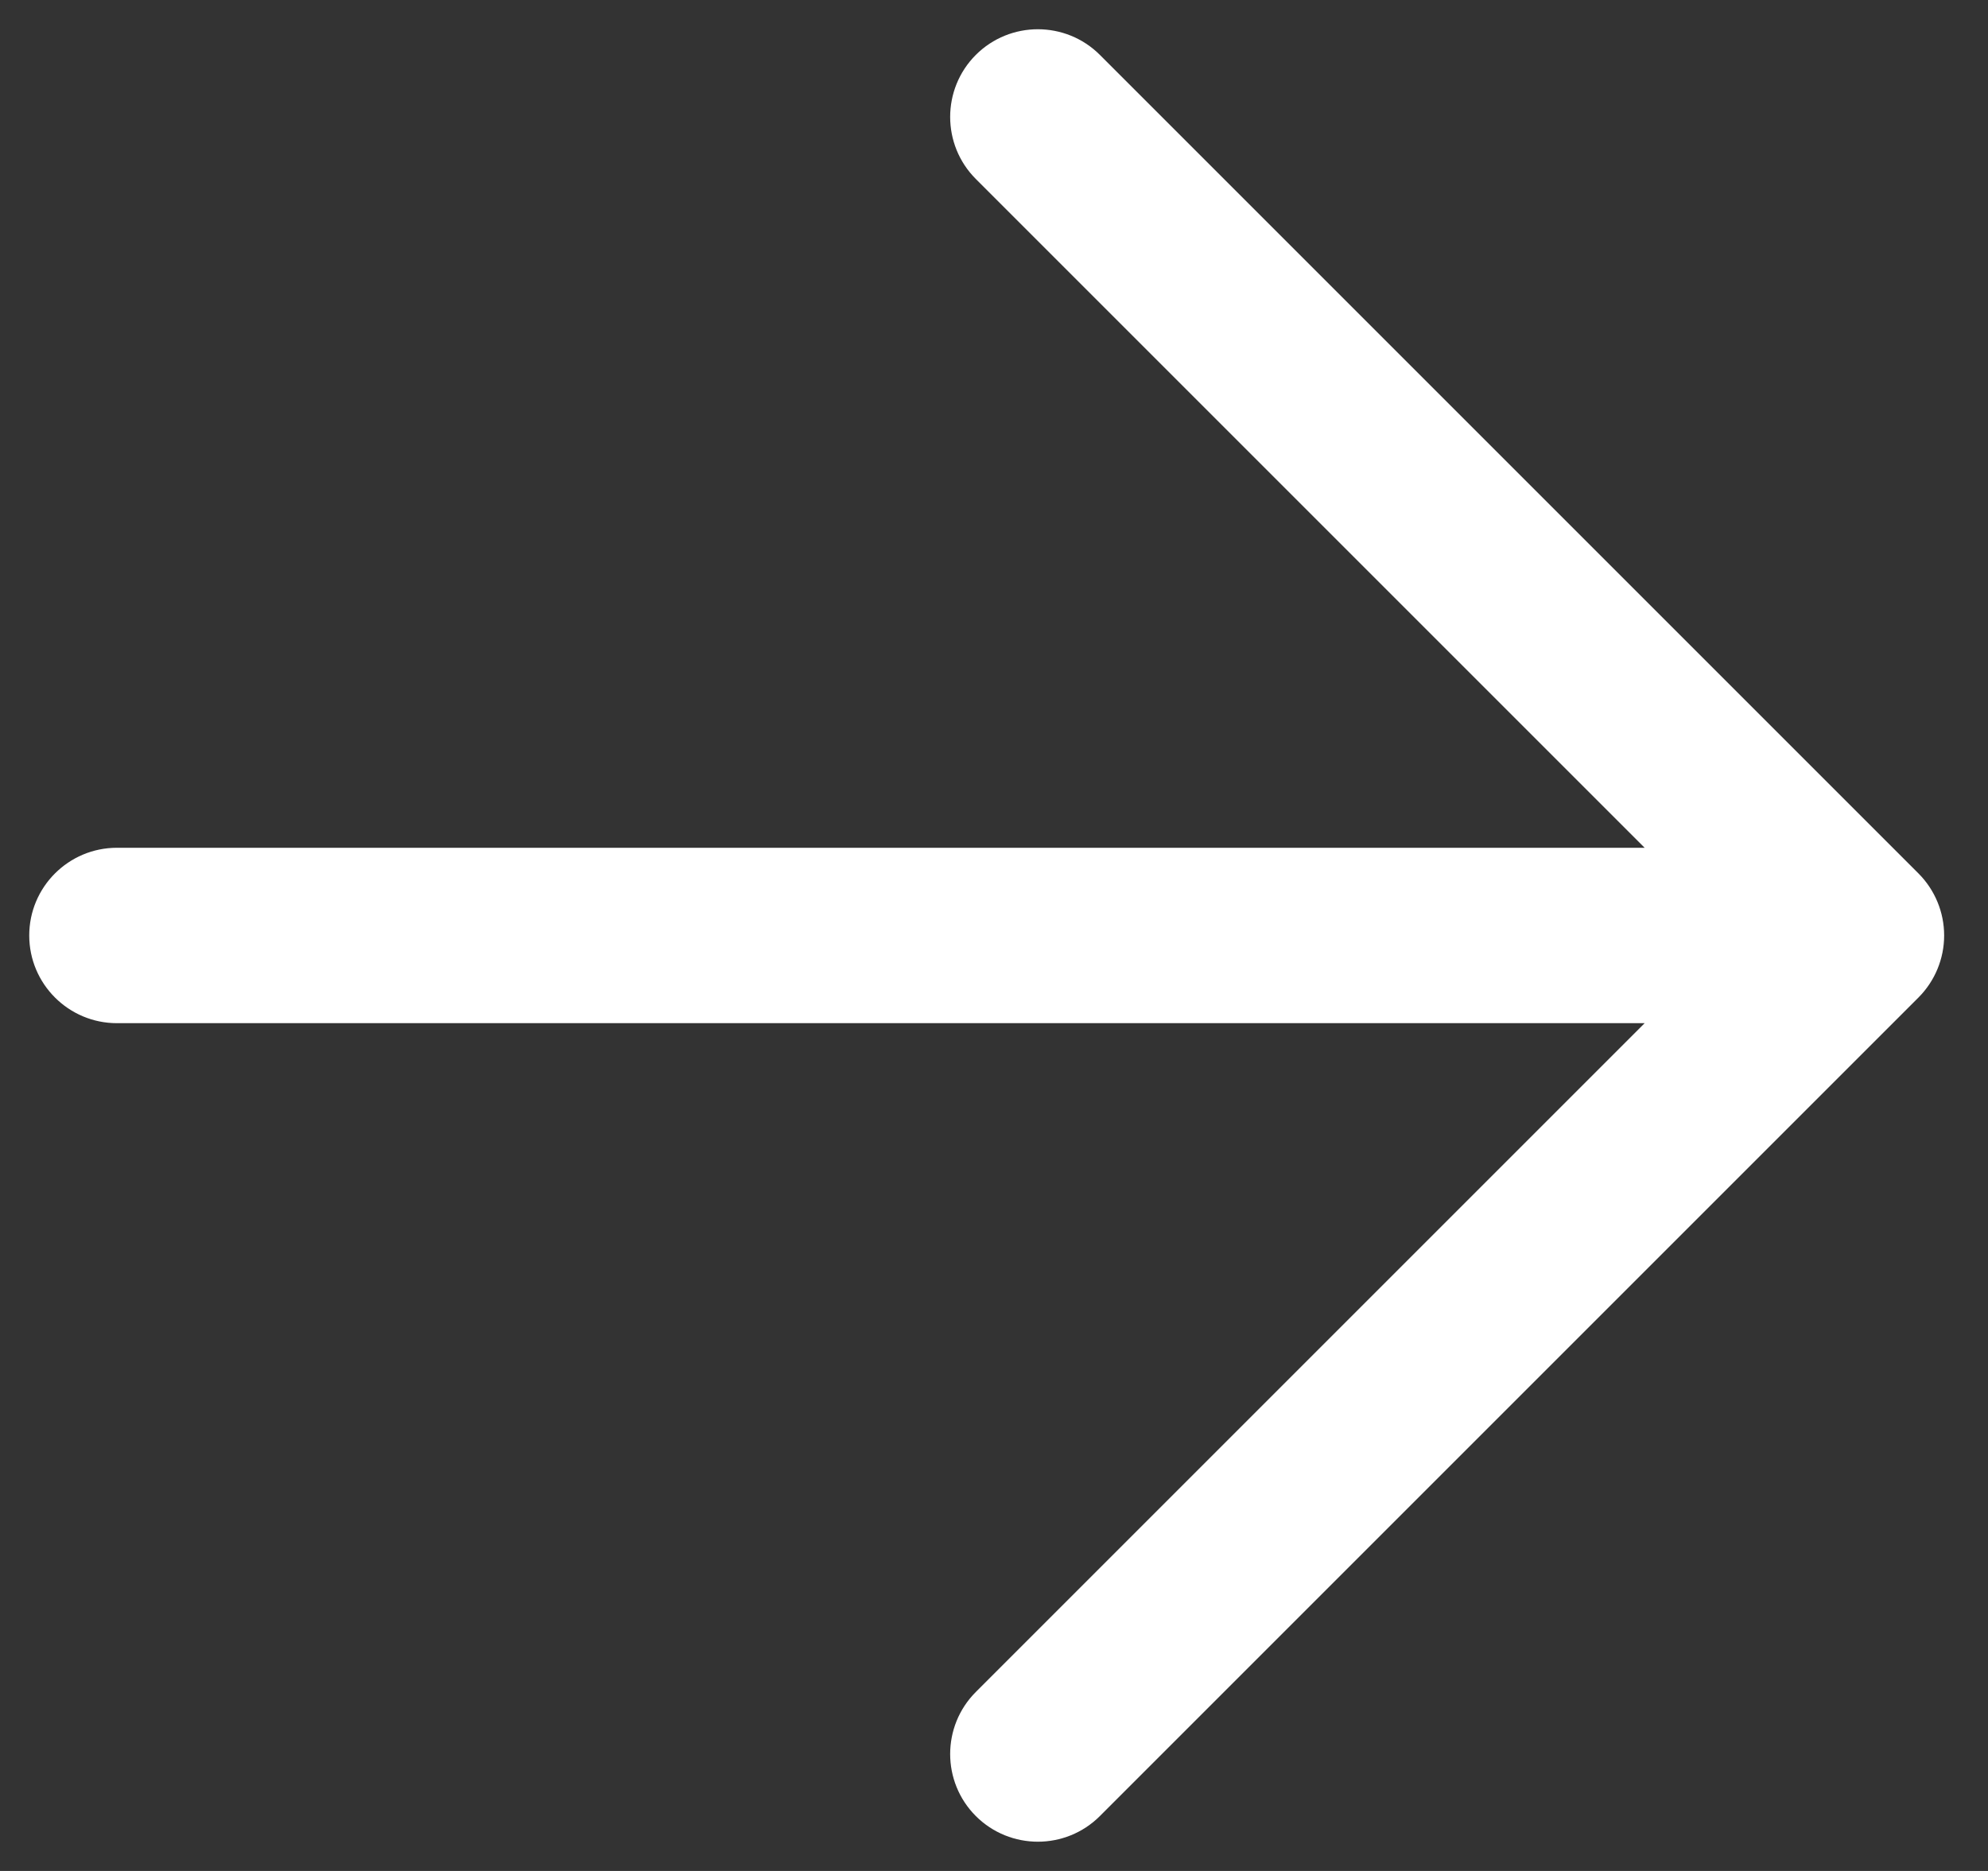 <svg width="34" height="32" viewBox="0 0 34 32" fill="none" xmlns="http://www.w3.org/2000/svg">
<rect x="0" y="0" width="34" height="32" fill="#333333" stroke="none"/>
<path d="M18.811 0.939C18.225 0.354 17.275 0.354 16.689 0.939C16.104 1.525 16.104 2.475 16.689 3.061L18.811 0.939ZM31.75 16L32.811 17.061C33.092 16.779 33.25 16.398 33.25 16C33.25 15.602 33.092 15.221 32.811 14.939L31.75 16ZM16.689 28.939C16.104 29.525 16.104 30.475 16.689 31.061C17.275 31.646 18.225 31.646 18.811 31.061L16.689 28.939ZM2 14.5C1.172 14.5 0.5 15.172 0.5 16C0.5 16.828 1.172 17.5 2 17.5L2 14.5ZM16.689 3.061L30.689 17.061L32.811 14.939L18.811 0.939L16.689 3.061ZM30.689 14.939L16.689 28.939L18.811 31.061L32.811 17.061L30.689 14.939ZM31.75 14.5L2 14.5L2 17.5L31.75 17.5V14.5Z" fill="white"/>
</svg>
